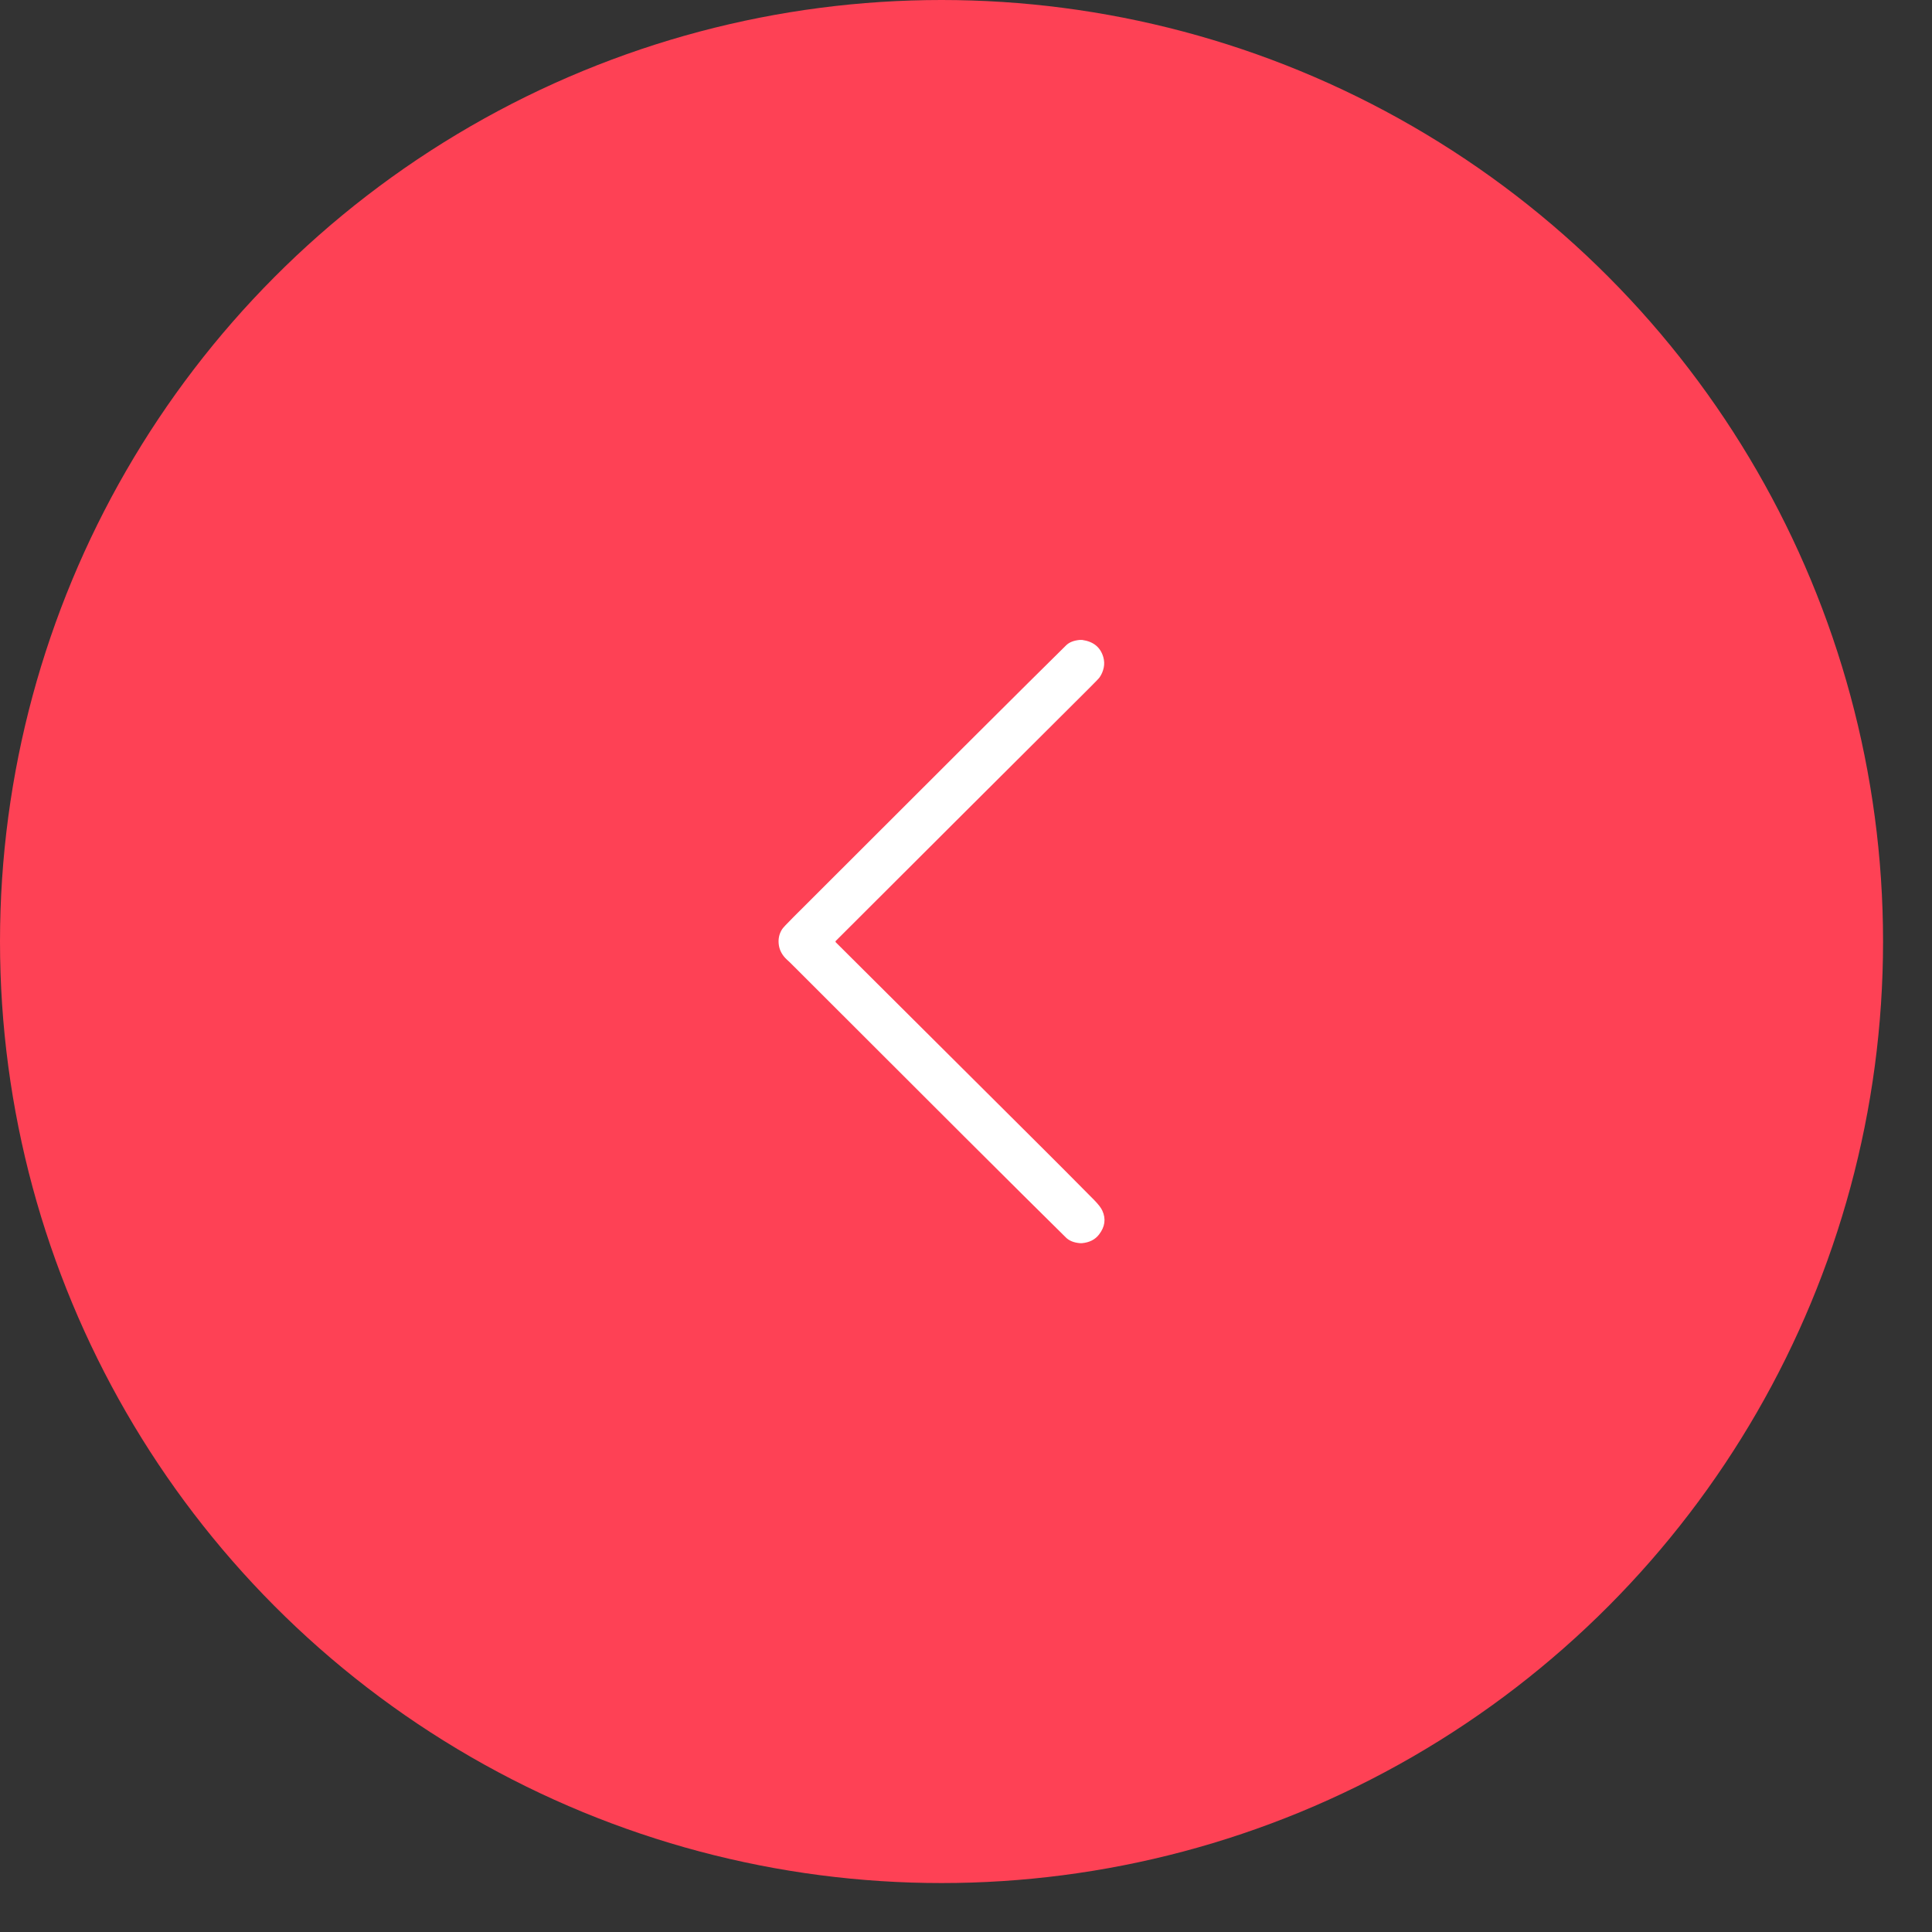 <?xml version="1.0" encoding="UTF-8" standalone="no"?><!DOCTYPE svg PUBLIC "-//W3C//DTD SVG 1.1//EN" "http://www.w3.org/Graphics/SVG/1.1/DTD/svg11.dtd"><svg width="100%" height="100%" viewBox="0 0 39 39" version="1.1" xmlns="http://www.w3.org/2000/svg" xmlns:xlink="http://www.w3.org/1999/xlink" xml:space="preserve" xmlns:serif="http://www.serif.com/" style="fill-rule:evenodd;clip-rule:evenodd;stroke-linejoin:round;stroke-miterlimit:2;"><rect x="0" y="0" width="39" height="39" fill="#333333" stroke="none"/><circle cx="19.006" cy="19.006" r="19.006" style="fill:#fe4155;"/><path d="M21.846,12.918l-0.054,-0c-0.119,0.012 -0.209,0.048 -0.27,0.108c-0.754,0.742 -2.592,2.574 -5.515,5.497c-0.127,0.127 -0.2,0.205 -0.218,0.233c-0.063,0.097 -0.085,0.207 -0.066,0.328c0.017,0.106 0.07,0.202 0.16,0.286c0.044,0.041 0.066,0.061 0.067,0.062c2.819,2.82 4.674,4.669 5.566,5.548c0.067,0.067 0.162,0.105 0.285,0.115l0.042,-0c0.149,-0.014 0.263,-0.072 0.342,-0.174c0.121,-0.156 0.143,-0.317 0.067,-0.483c-0.026,-0.057 -0.08,-0.127 -0.161,-0.21c-0.395,-0.4 -0.792,-0.798 -1.191,-1.195c-1.339,-1.334 -2.682,-2.671 -4.028,-4.011c-0,0 -0,0 -0,0c-0.008,-0.008 -0.008,-0.021 -0,-0.029c-0,0 -0,0 -0,0c1.7,-1.698 3.404,-3.397 5.111,-5.097c0.127,-0.127 0.199,-0.201 0.214,-0.223c0.041,-0.059 0.069,-0.125 0.084,-0.198c0.014,-0.069 0.011,-0.139 -0.009,-0.21c-0.057,-0.199 -0.199,-0.315 -0.426,-0.347Z" style="fill:#fff;fill-rule:nonzero;"/></svg>